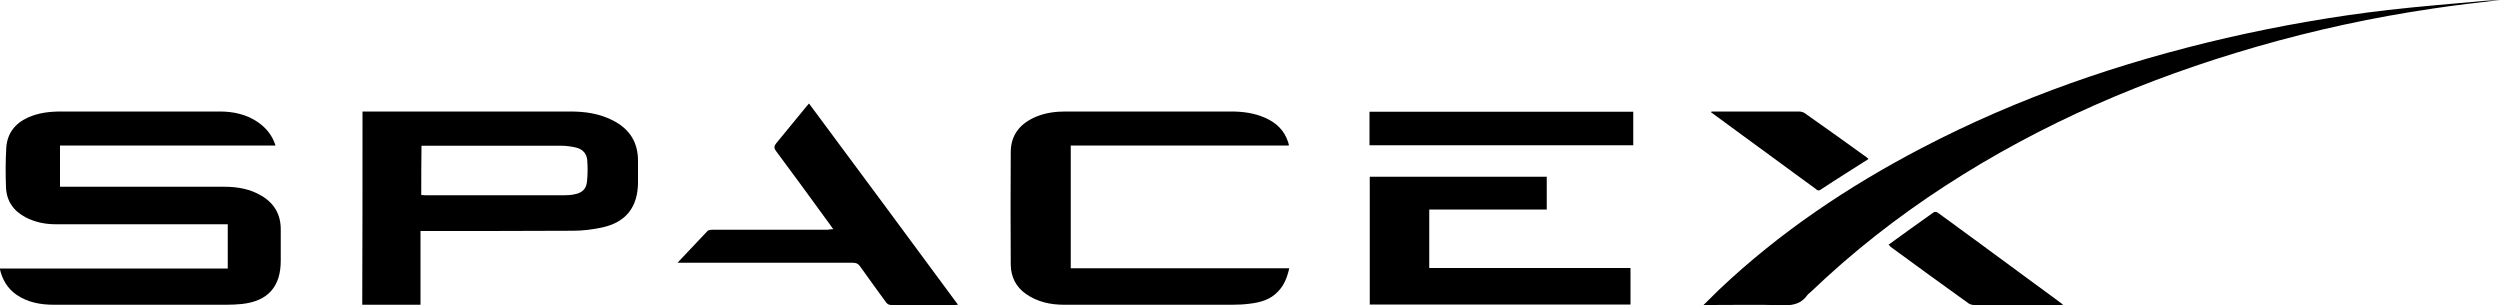 <?xml version="1.0" encoding="UTF-8"?> <svg xmlns="http://www.w3.org/2000/svg" xmlns:xlink="http://www.w3.org/1999/xlink" version="1.1" id="Layer_1" x="0px" y="0px" viewBox="0 0 1000 122" style="enable-background:new 0 0 1000 122;" xml:space="preserve"> <g> <path d="M110.2,58.2c-28.9,0-57.5,0-86.2,0c0,5.5,0,10.9,0,16.5c0.8,0,1.5,0,2.2,0c21.2,0,42.4,0,63.6,0c5.2,0,10.3,0.9,14.8,3.6 c5.1,3,7.7,7.5,7.7,13.4c0,4.2,0,8.4,0,12.6c0,10.4-5.2,16.2-15.6,17.3c-2.1,0.2-4.1,0.3-6.2,0.3c-23,0-45.9,0-68.9,0 c-5.3,0-10.5-0.9-15-4c-3.6-2.5-5.7-6-6.7-10.5c30.5,0,60.7,0,91.2,0c0-6,0-11.7,0-17.7c-0.6,0-1.2,0-1.9,0c-22.3,0-44.7,0-67,0 c-4.1,0-8.1-0.8-11.8-2.7c-4.9-2.5-7.8-6.5-8-12.1c-0.2-5.2-0.2-10.4,0.1-15.6c0.3-5.8,3.4-9.9,8.7-12.3c4.2-1.9,8.7-2.4,13.3-2.4 c21.1,0,42.2,0,63.3,0c5.5,0,10.8,1.1,15.4,4.3C106.5,51.2,108.9,54.1,110.2,58.2z"></path> <path d="M145,44.6c0.6,0,1.2,0,1.8,0c27.1,0,54.2,0,81.3,0c5.9,0,11.6,0.8,16.9,3.5c6.8,3.4,10.3,8.8,10.2,16.5c0,2.7,0,5.5,0,8.2 c0,9.9-4.7,16.1-14.4,18.2c-3.8,0.8-7.7,1.3-11.6,1.3c-19.6,0.1-39.2,0.1-58.8,0.1c-0.7,0-1.3,0-2.2,0c0,9.9,0,19.7,0,29.5 c-7.9,0-15.5,0-23.3,0C145,96.2,145,70.5,145,44.6z M168.5,78c0.5,0,1,0.1,1.5,0.1c18.6,0,37.3,0,55.9,0c1.3,0,2.7-0.1,4-0.4 c3-0.6,4.6-2.1,4.9-5.1c0.3-2.8,0.3-5.7,0.1-8.5c-0.2-2.7-1.9-4.5-4.6-5.1c-1.8-0.4-3.8-0.7-5.6-0.7c-18.1,0-36.1,0-54.2,0 c-0.6,0-1.2,0-1.9,0C168.5,64.9,168.5,71.4,168.5,78z"></path> <path d="M515.5,58.2c-29.1,0-58.1,0-87.2,0c0,16.3,0,32.6,0,49.1c29,0,58,0,87.4,0c-0.8,3.6-2,6.7-4.4,9.2c-3.1,3.4-7.2,4.5-11.6,5 c-2.3,0.3-4.7,0.4-7,0.4c-22.3,0-44.7,0-67,0c-5.5,0-10.7-1.1-15.3-4.3c-4-2.8-6-6.8-6.1-11.6c-0.1-15.1-0.1-30.3,0-45.4 c0.1-6.8,3.9-11.3,10.1-13.9c3.8-1.6,7.8-2.1,11.8-2.1c22.1,0,44.1,0,66.2,0c4.7,0,9.3,0.6,13.6,2.5c4.4,1.9,7.7,5,9.2,9.6 c0.1,0.3,0.2,0.5,0.2,0.8C515.6,57.7,515.5,57.9,515.5,58.2z"></path> <path d="M1000,0c-8.3,1-17.5,2-26.7,3.4c-23.9,3.5-47.5,8.6-70.7,15.3c-44.1,12.7-86,30.6-124.6,55.7c-19.1,12.4-37,26.4-53.5,42.2 c-0.5,0.5-1.2,0.9-1.6,1.5c-2.3,3.2-5.4,4.1-9.4,4c-9.9-0.3-19.8-0.1-29.7-0.1c-0.6,0-1.2,0-2.4,0c2.3-2.3,4.3-4.2,6.3-6.2 c24.2-22.9,51.5-41.2,81-56.6C807.4,39,848.1,25,890.5,15.2c21.4-4.9,43-8.7,64.7-11.2c13-1.5,26.1-2.5,39.1-3.7 C996.5,0.1,998.7,0.1,1000,0z"></path> <path d="M571.7,83.8c0,8,0,15.6,0,23.4c26.8,0,53.6,0,80.5,0c0,5,0,9.7,0,14.6c-34.8,0-69.5,0-104.3,0c0-17,0-34,0-51.1 c23.5,0,47.1,0,70.8,0c0,4.3,0,8.6,0,13.1C603,83.8,587.4,83.8,571.7,83.8z"></path> <path d="M333.3,91.7c-0.6-0.8-1-1.4-1.4-2c-7.1-9.8-14.3-19.6-21.5-29.3c-0.9-1.2-0.8-2,0.1-3.1c4-4.8,7.9-9.7,11.9-14.5 c0.3-0.4,0.7-0.8,1.2-1.4c19.9,26.8,39.7,53.5,59.6,80.5c-0.6,0-0.9,0.1-1.2,0.1c-8.5,0-16.9,0-25.4,0c-1,0-1.6-0.3-2.2-1.1 c-3.5-4.8-7-9.6-10.4-14.4c-0.8-1.1-1.6-1.4-2.9-1.4c-22.6,0-45.2,0-67.8,0c-0.6,0-1.3,0-2.3,0c4.2-4.5,8.1-8.6,12-12.7 c0.4-0.4,1.3-0.5,2-0.5c15.4,0,30.8,0,46.2,0C331.8,91.7,332.4,91.7,333.3,91.7z"></path> <path d="M547.8,58.1c0-4.5,0-8.9,0-13.4c35.1,0,70.3,0,105.5,0c0,4.4,0,8.9,0,13.4C618.1,58.1,583.1,58.1,547.8,58.1z"></path> <path d="M755.4,97.9c6.1-4.4,12.1-8.8,18.1-13c0.4-0.3,1.4-0.1,1.8,0.3c11.5,8.4,23,16.8,34.5,25.3c5.1,3.7,10.2,7.5,15.5,11.4 c-0.8,0.1-1.2,0.1-1.7,0.1c-11.3,0-22.6,0-33.9,0c-0.7,0-1.6-0.2-2.2-0.6c-10.5-7.5-20.9-15.1-31.3-22.7 C756.1,98.4,755.9,98.3,755.4,97.9z"></path> <path d="M684.6,44.6c0.6,0,1.2,0,1.8,0c11,0,22,0,33.1,0c0.8,0,1.7,0.2,2.3,0.6c8.4,5.9,16.8,11.9,25.1,17.9 c0.2,0.2,0.4,0.4,0.5,0.5c-6.4,4.1-12.9,8.1-19.2,12.3c-0.9,0.6-1.4,0.1-2-0.4c-10.1-7.4-20.1-14.7-30.2-22.1 c-3.9-2.8-7.7-5.7-11.6-8.5C684.5,44.9,684.5,44.8,684.6,44.6z"></path> </g> </svg> 